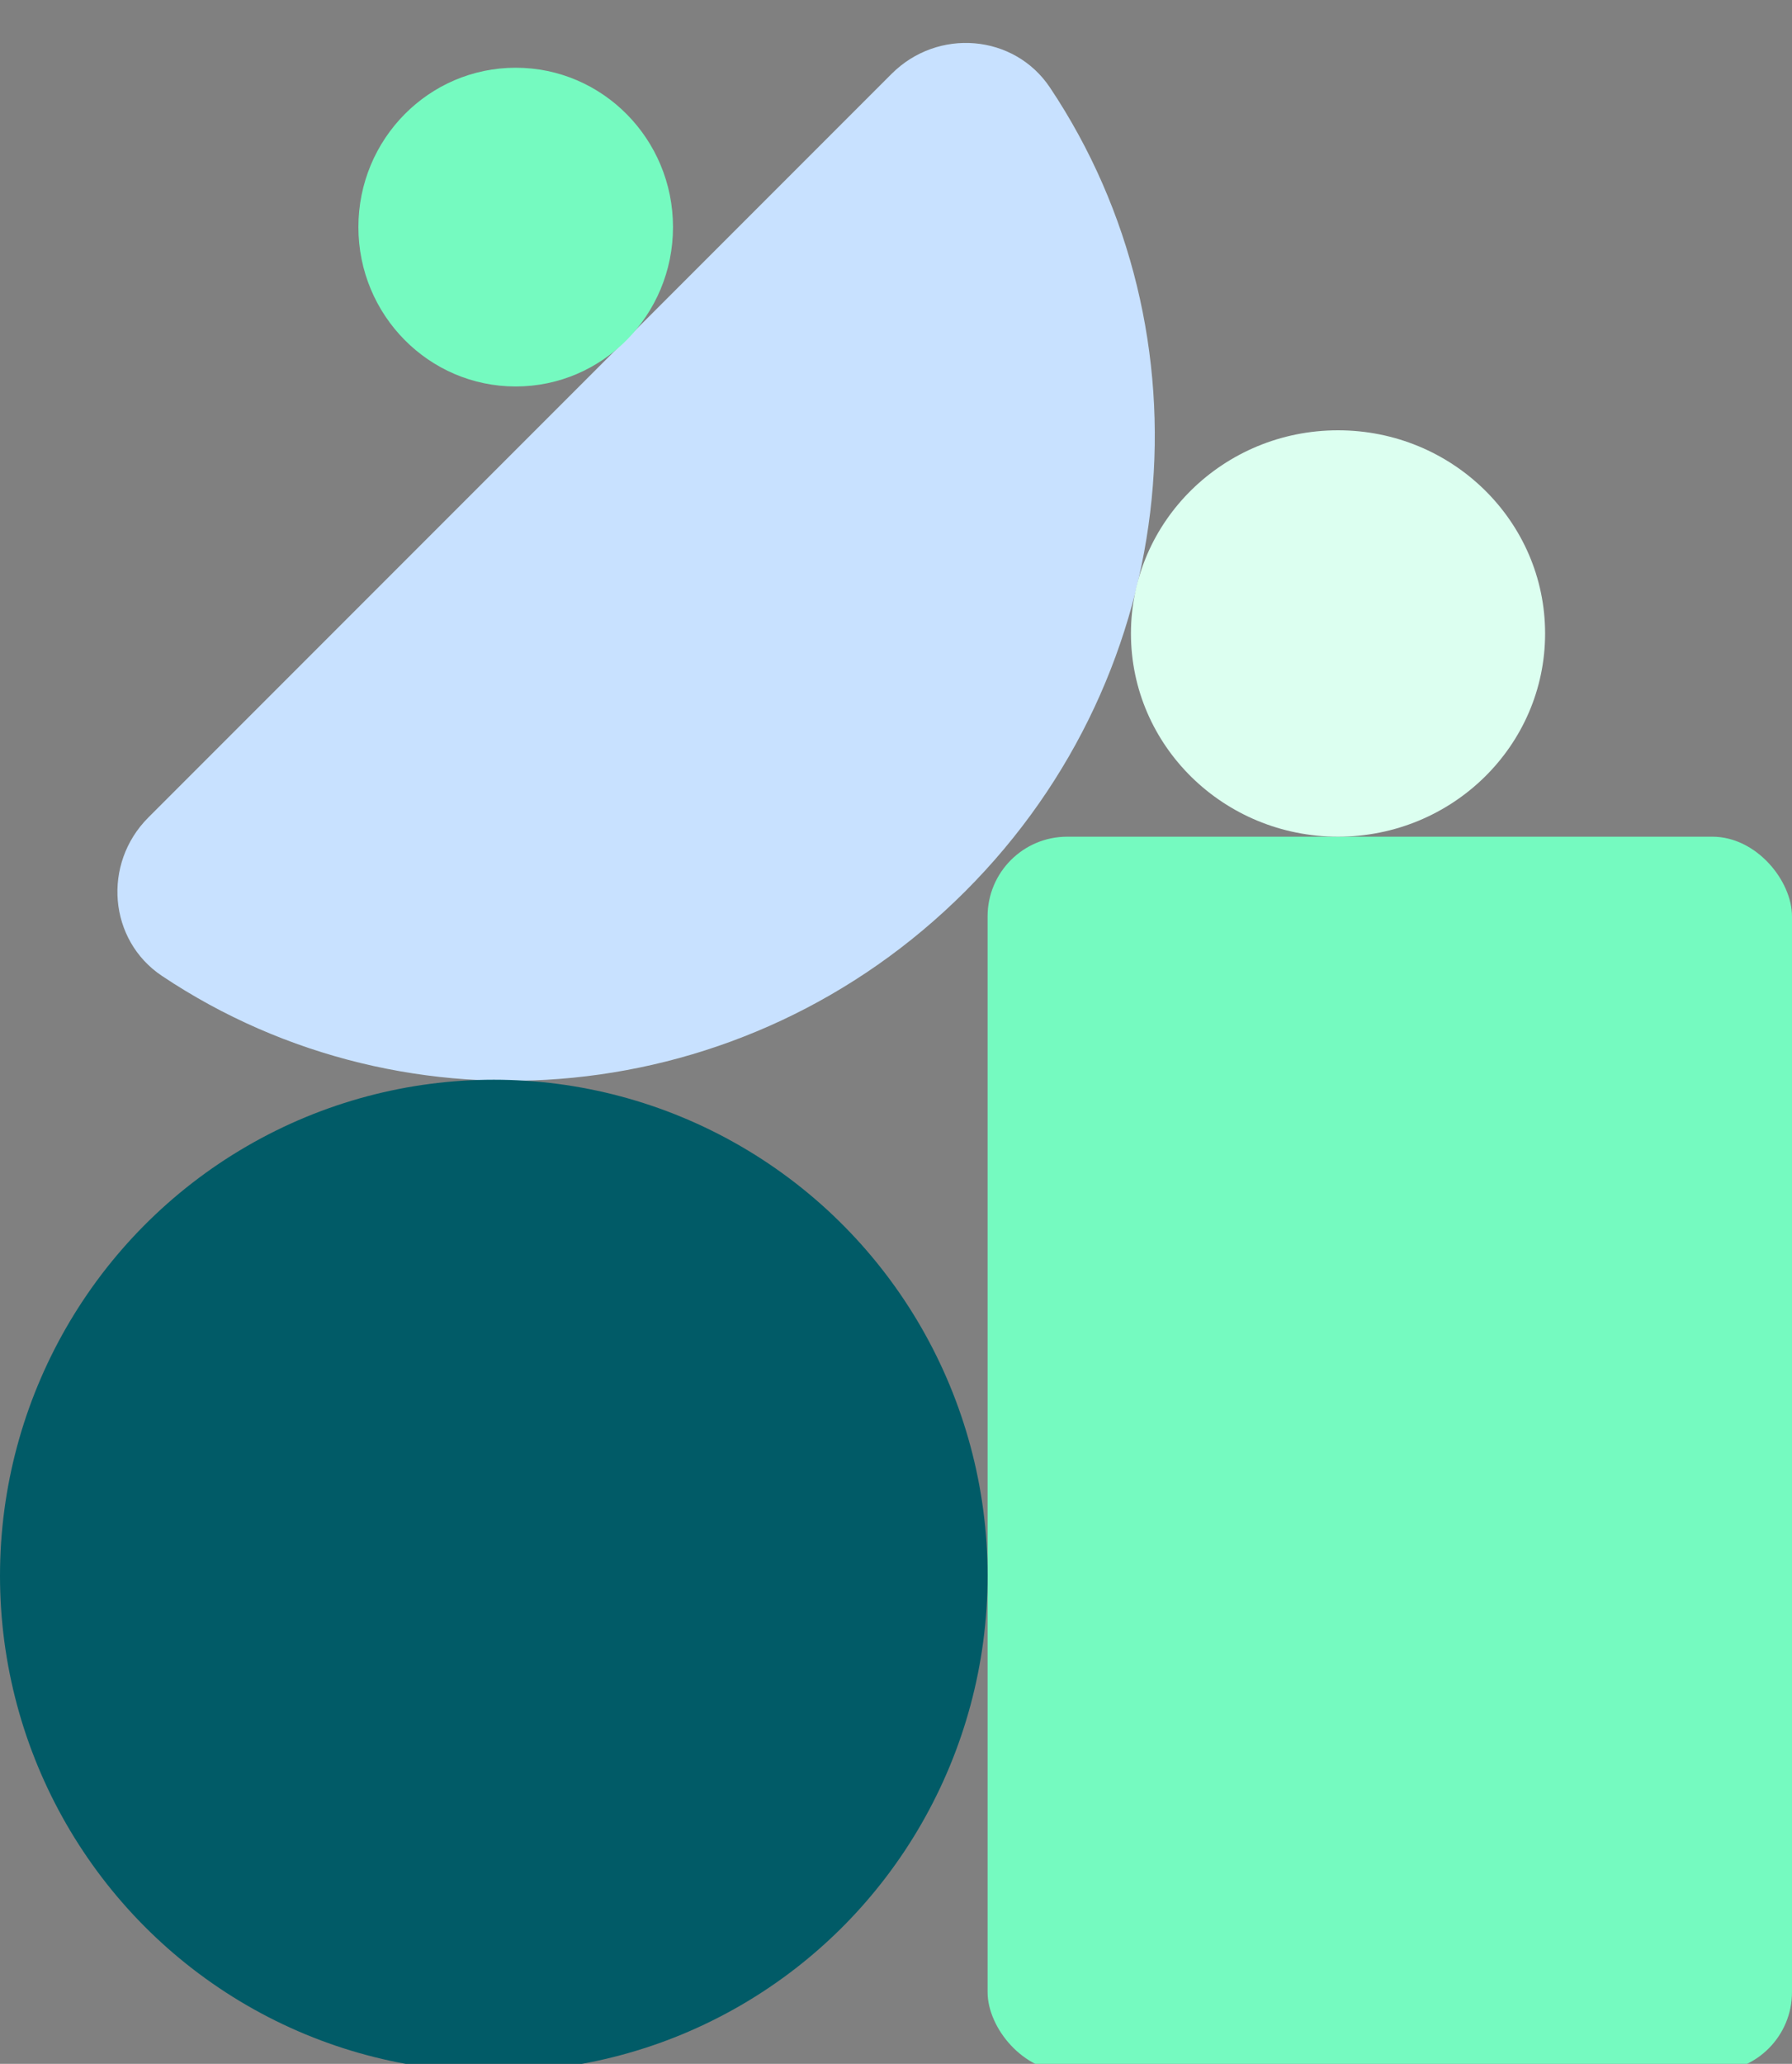 <svg width="450" height="518" viewBox="0 0 450 518" fill="none" xmlns="http://www.w3.org/2000/svg">
<rect x="0" y="0" width="450" height="518" fill="#808080" stroke="none"/>
<path d="M242.407 223.694C297.646 168.455 304.868 83.627 263.659 21.966C254.684 8.545 235.485 6.946 223.895 18.537L37.25 205.181C25.66 216.772 27.243 235.986 40.68 244.946C102.341 286.155 187.168 278.933 242.407 223.694Z" fill="#C8E1FF"/>
<rect x="248" y="210" width="202" height="310" rx="20" fill="#75FAC0"/>
<ellipse cx="124" cy="395.5" rx="124" ry="124.5" fill="#015B67"/>
<ellipse cx="129.5" cy="57" rx="39.5" ry="40" fill="#75FAC0"/>
<ellipse cx="336" cy="159" rx="52" ry="51" fill="#DCFFF0"/>
</svg>

